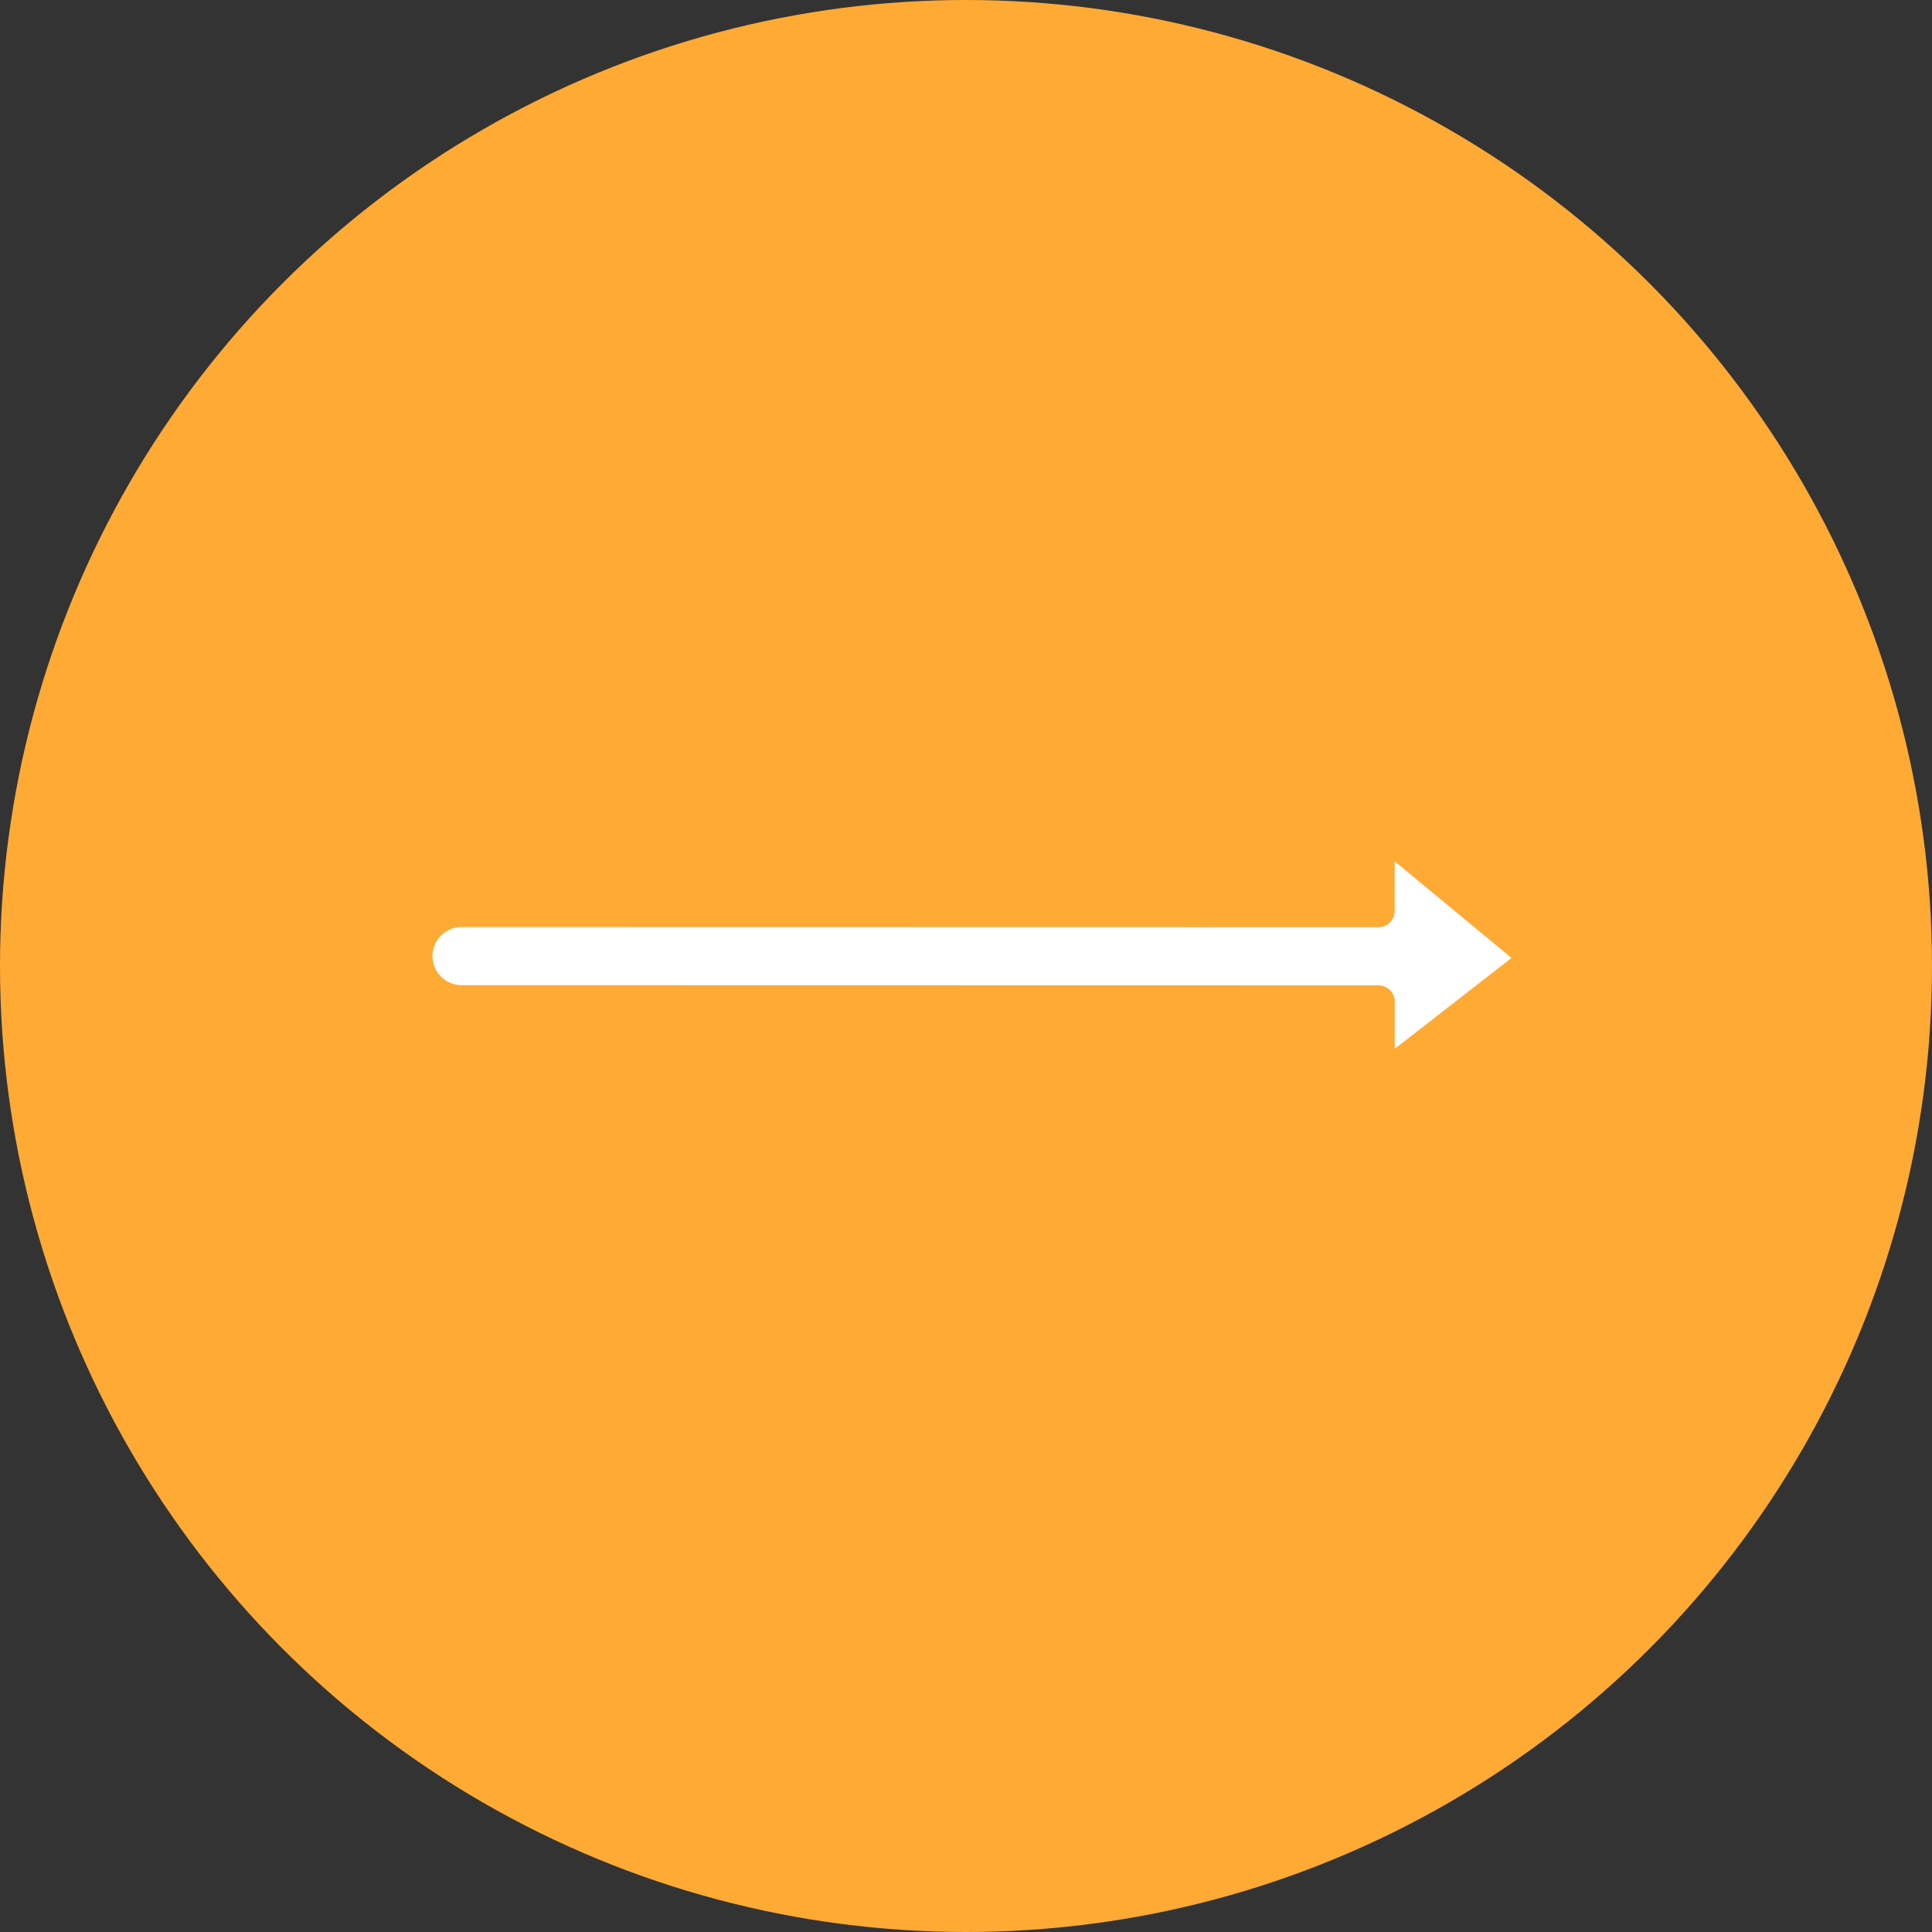 <?xml version="1.0" encoding="UTF-8"?> <svg xmlns="http://www.w3.org/2000/svg" width="80" height="80" viewBox="0 0 80 80" fill="none"><rect x="0" y="0" width="80" height="80" fill="#333333" stroke="none"/><circle cx="40" cy="40" r="40" fill="#FFAA35"></circle><g clip-path="url(#clip0_1715_2)"><path d="M62.588 39.666L57.754 43.428L57.754 41.478C57.753 41.103 57.45 40.799 57.075 40.8L19.112 40.793C18.448 40.793 17.908 40.253 17.908 39.59C17.908 39.432 17.939 39.275 18 39.129C18.06 38.983 18.149 38.85 18.261 38.739C18.489 38.511 18.791 38.387 19.113 38.387L57.073 38.394C57.162 38.394 57.25 38.377 57.333 38.343C57.415 38.309 57.49 38.259 57.553 38.196C57.68 38.068 57.752 37.895 57.752 37.715L57.75 35.666L62.588 39.666Z" fill="white"></path></g><defs><clipPath id="clip0_1715_2"><rect width="32" height="32" fill="white" transform="translate(40 17) rotate(45)"></rect></clipPath></defs></svg> 